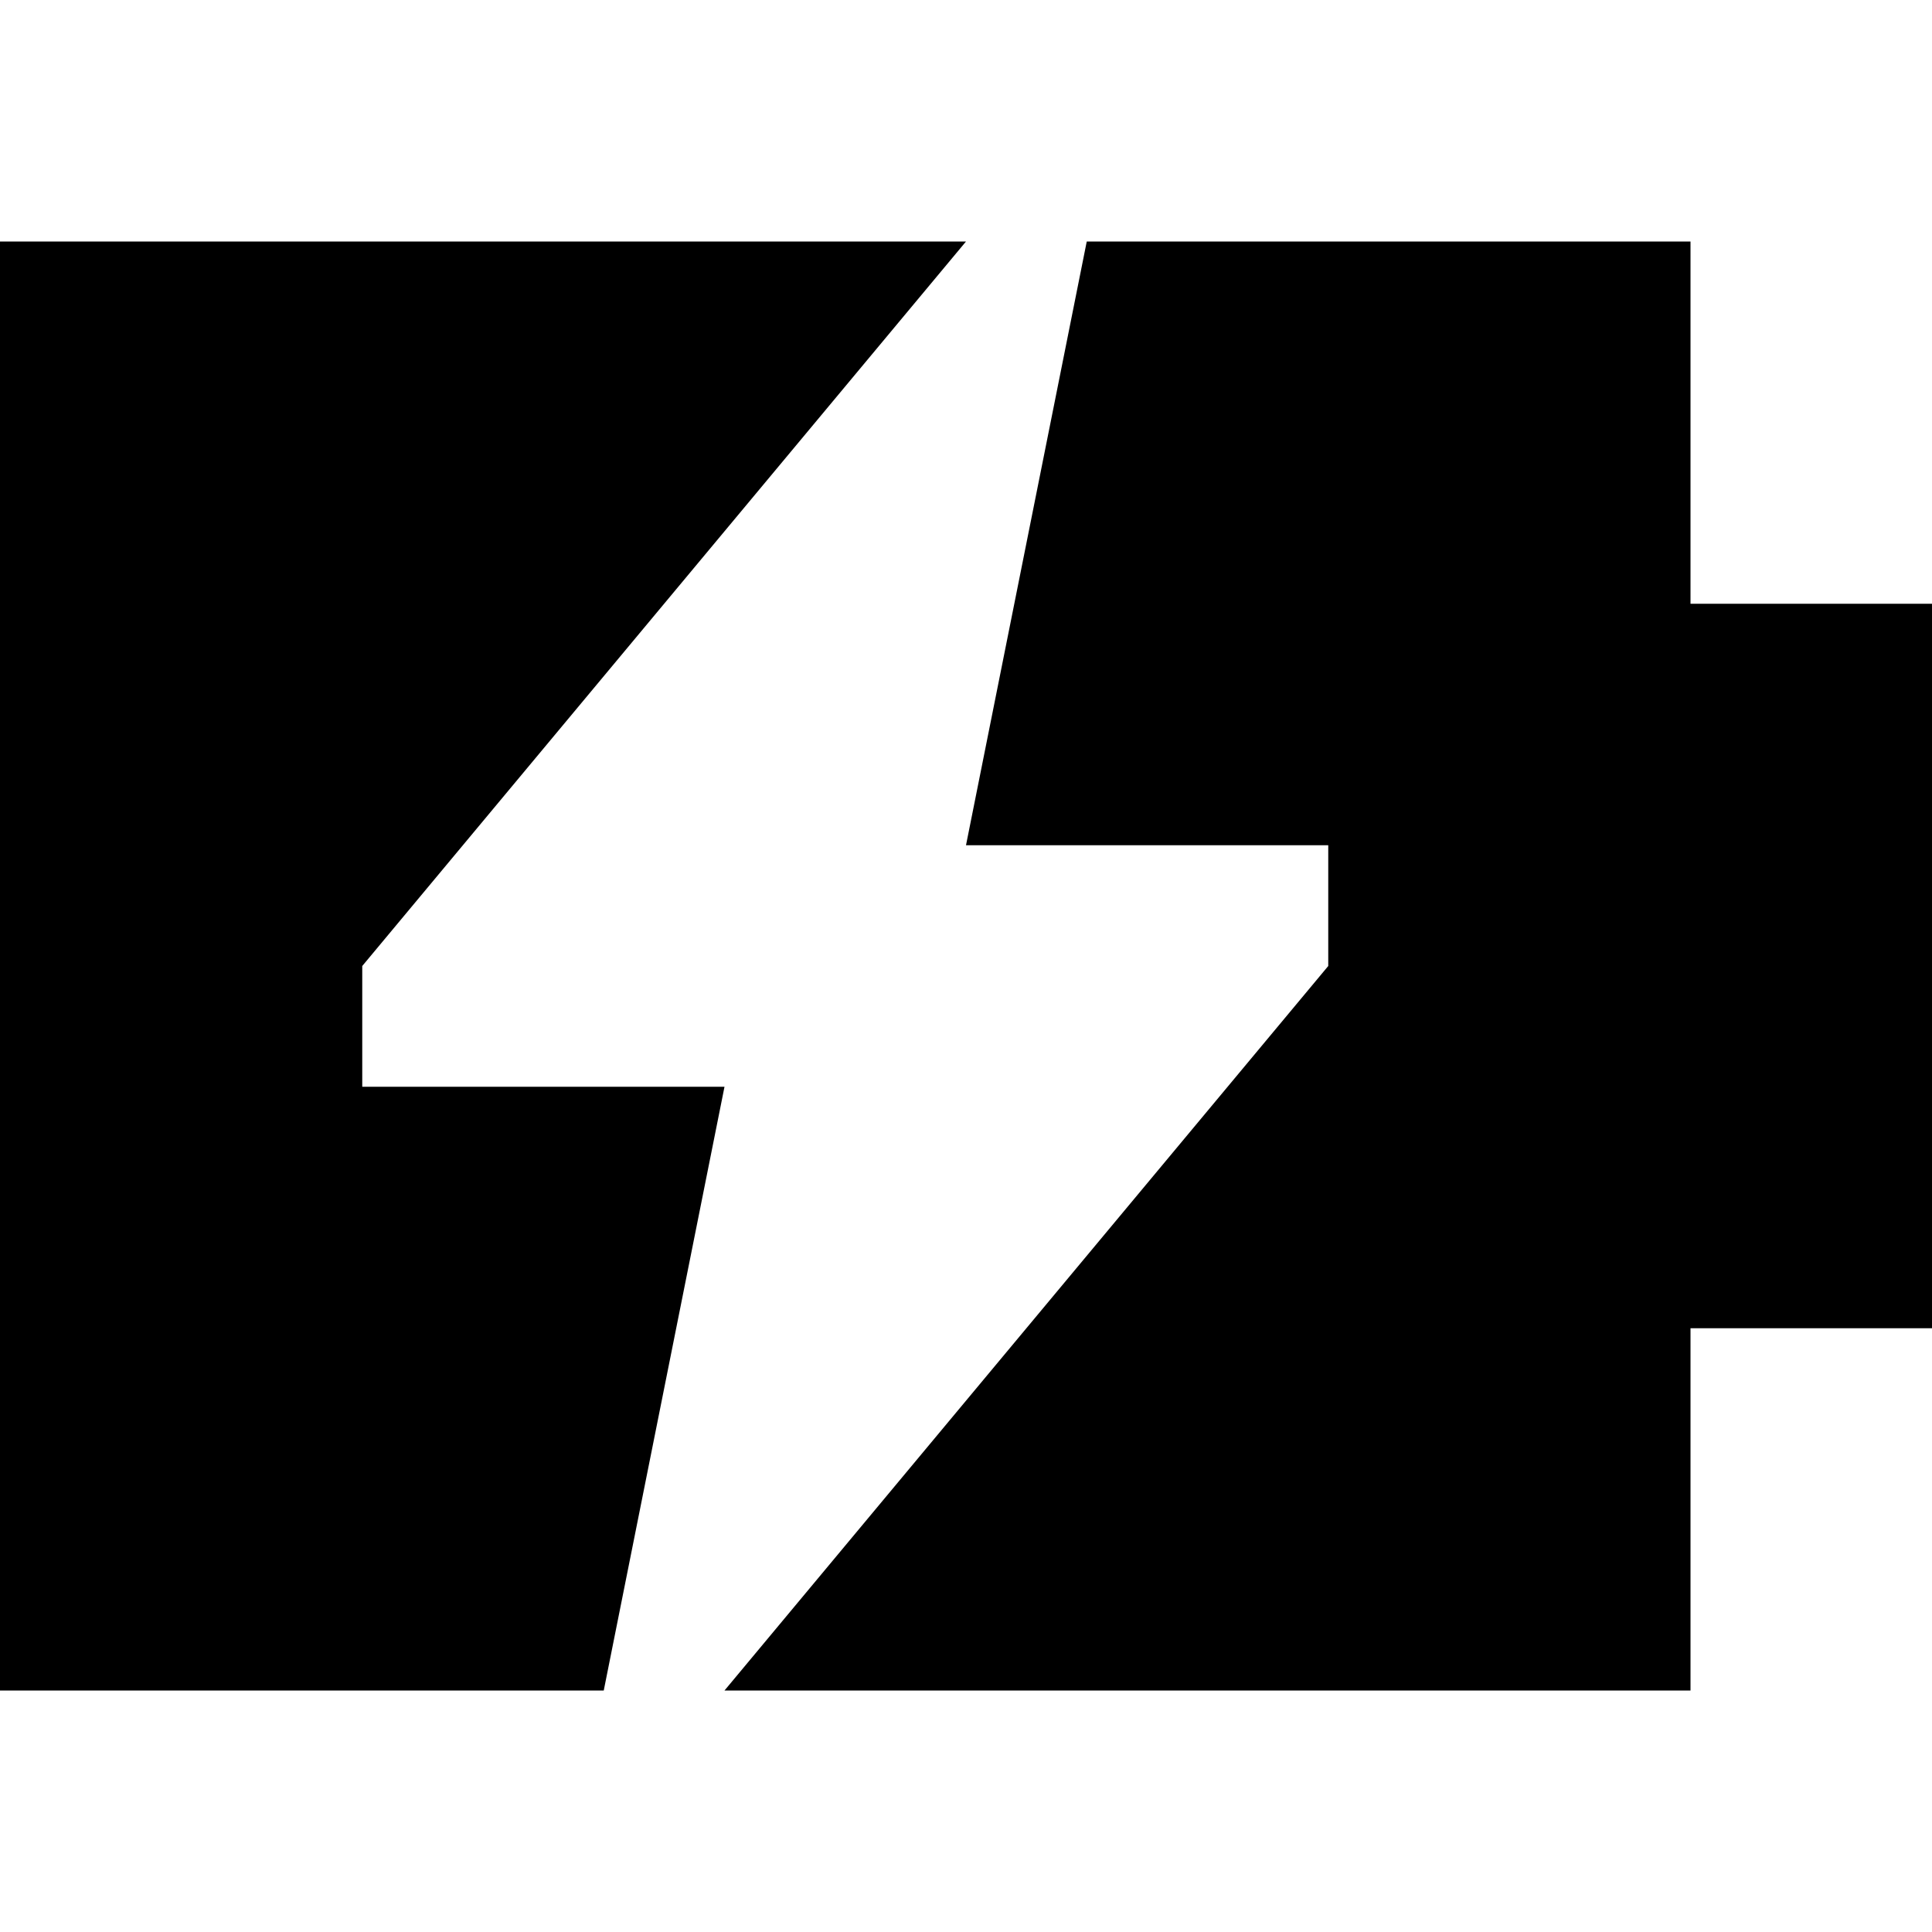 <svg xmlns:xlink="http://www.w3.org/1999/xlink" xmlns="http://www.w3.org/2000/svg" fill="none" viewBox="0 0 16 16" height="800" width="800">
<path fill="#000000" d="M0 2H8L3 8V9L6 9L5 14L0 14V2Z"/>
<path fill="#000000" d="M8 7L9 2H14V5H16V11H14V14H6L11 8V7H8Z"/>
</svg>